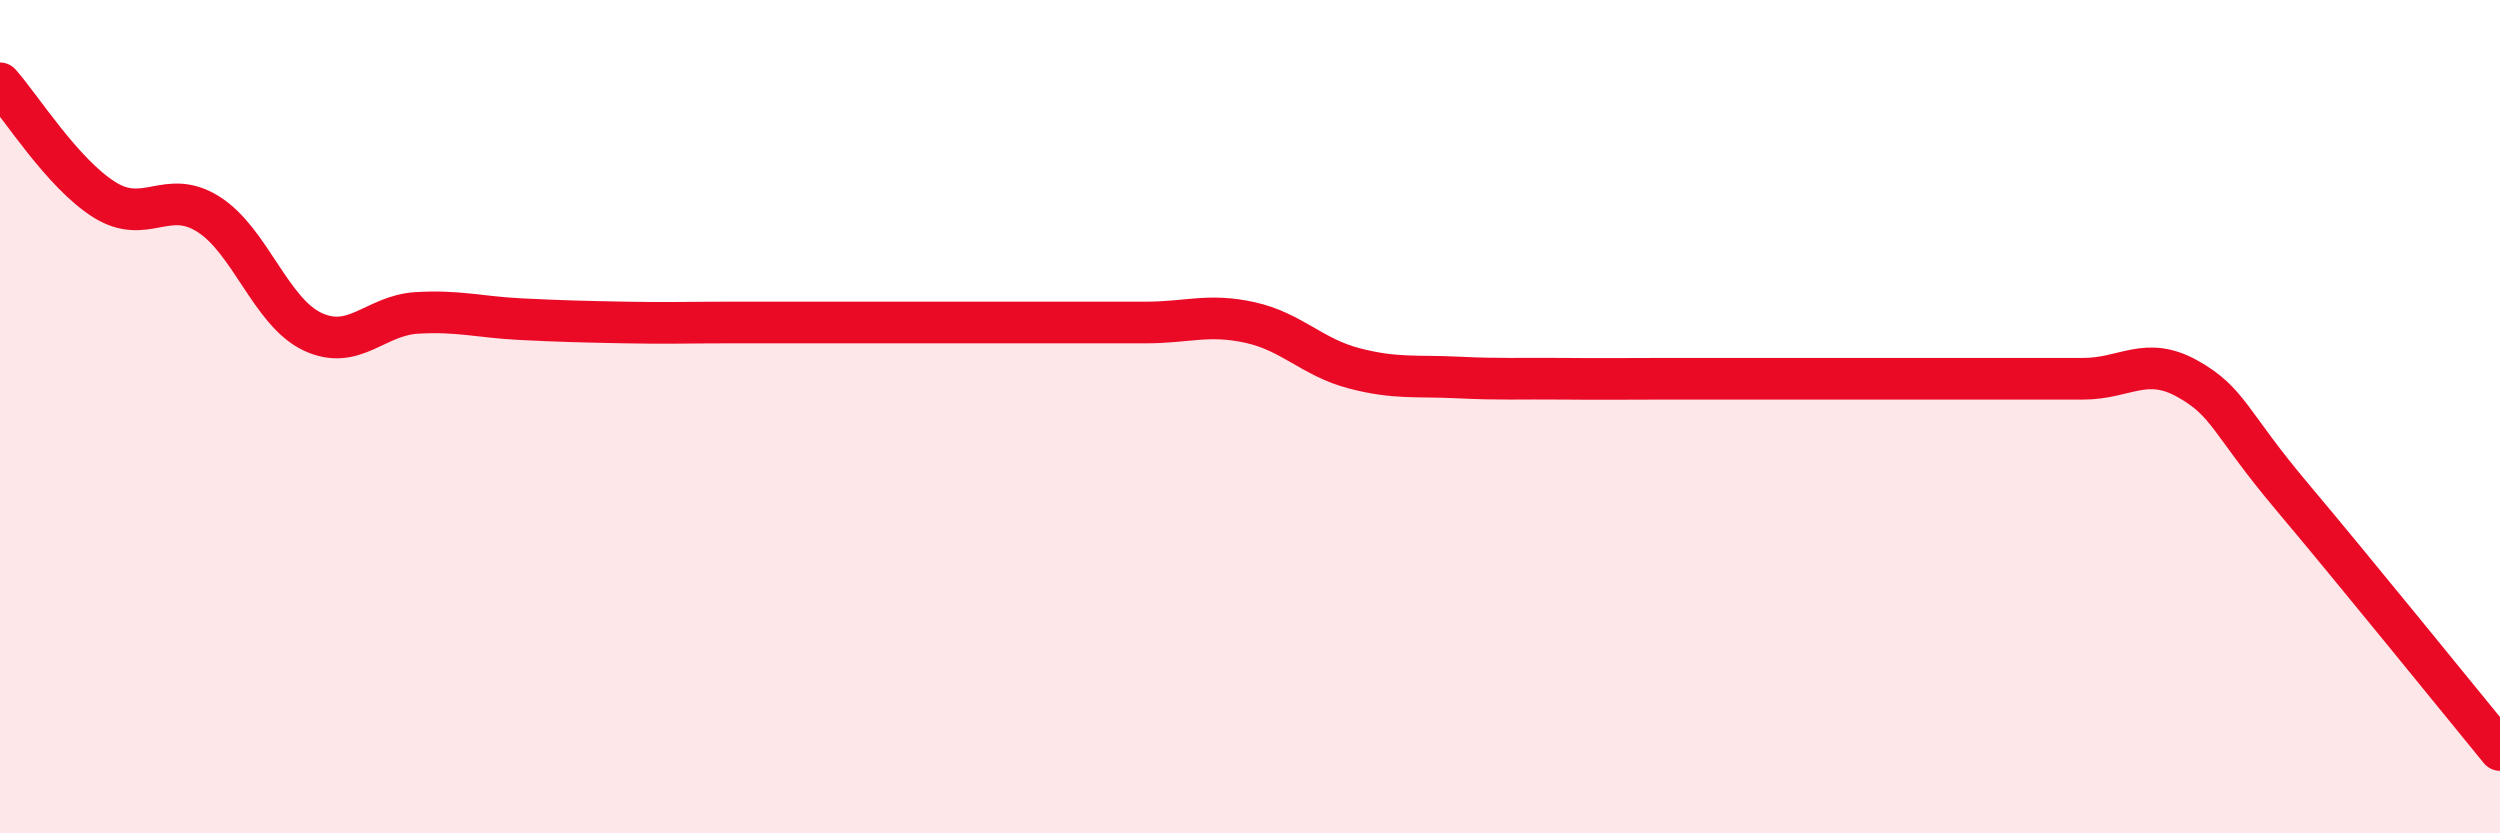
    <svg width="60" height="20" viewBox="0 0 60 20" xmlns="http://www.w3.org/2000/svg">
      <path
        d="M 0,2 C 0.5,2.56 1.5,4.16 2.5,4.79 C 3.5,5.42 4,4.51 5,5.14 C 6,5.77 6.5,7.49 7.5,7.96 C 8.5,8.43 9,7.57 10,7.51 C 11,7.45 11.5,7.61 12.5,7.66 C 13.5,7.71 14,7.72 15,7.74 C 16,7.76 16.5,7.74 17.5,7.74 C 18.5,7.74 19,7.74 20,7.74 C 21,7.74 21.5,7.74 22.5,7.74 C 23.5,7.74 24,7.74 25,7.74 C 26,7.74 26.5,7.74 27.5,7.74 C 28.5,7.74 29,7.52 30,7.74 C 31,7.96 31.5,8.58 32.5,8.84 C 33.5,9.1 34,9.01 35,9.06 C 36,9.11 36.5,9.08 37.5,9.09 C 38.5,9.1 39,9.09 40,9.09 C 41,9.09 41.5,9.09 42.5,9.09 C 43.5,9.09 44,9.09 45,9.09 C 46,9.09 46.5,9.09 47.5,9.09 C 48.5,9.09 49,9.09 50,9.09 C 51,9.09 51.5,8.53 52.5,9.09 C 53.5,9.65 53.5,10.13 55,11.91 C 56.5,13.69 59,16.78 60,18L60 20L0 20Z"
        fill="#EB0A25"
        opacity="0.1"
        stroke-linecap="round"
        stroke-linejoin="round"
      />
      <path
        d="M 0,2 C 0.5,2.56 1.5,4.16 2.5,4.79 C 3.5,5.42 4,4.51 5,5.14 C 6,5.77 6.5,7.49 7.5,7.96 C 8.5,8.43 9,7.57 10,7.51 C 11,7.45 11.5,7.61 12.5,7.66 C 13.5,7.71 14,7.72 15,7.74 C 16,7.76 16.5,7.74 17.5,7.74 C 18.5,7.74 19,7.74 20,7.74 C 21,7.74 21.5,7.74 22.5,7.74 C 23.5,7.74 24,7.74 25,7.74 C 26,7.74 26.5,7.74 27.5,7.74 C 28.5,7.74 29,7.52 30,7.74 C 31,7.96 31.5,8.58 32.5,8.84 C 33.5,9.1 34,9.01 35,9.06 C 36,9.11 36.5,9.08 37.5,9.09 C 38.5,9.1 39,9.09 40,9.09 C 41,9.09 41.5,9.09 42.5,9.09 C 43.5,9.09 44,9.09 45,9.09 C 46,9.09 46.5,9.09 47.5,9.09 C 48.5,9.09 49,9.09 50,9.09 C 51,9.09 51.5,8.53 52.5,9.09 C 53.5,9.65 53.5,10.13 55,11.91 C 56.5,13.69 59,16.78 60,18"
        stroke="#EB0A25"
        stroke-width="1"
        fill="none"
        stroke-linecap="round"
        stroke-linejoin="round"
      />
    </svg>
  